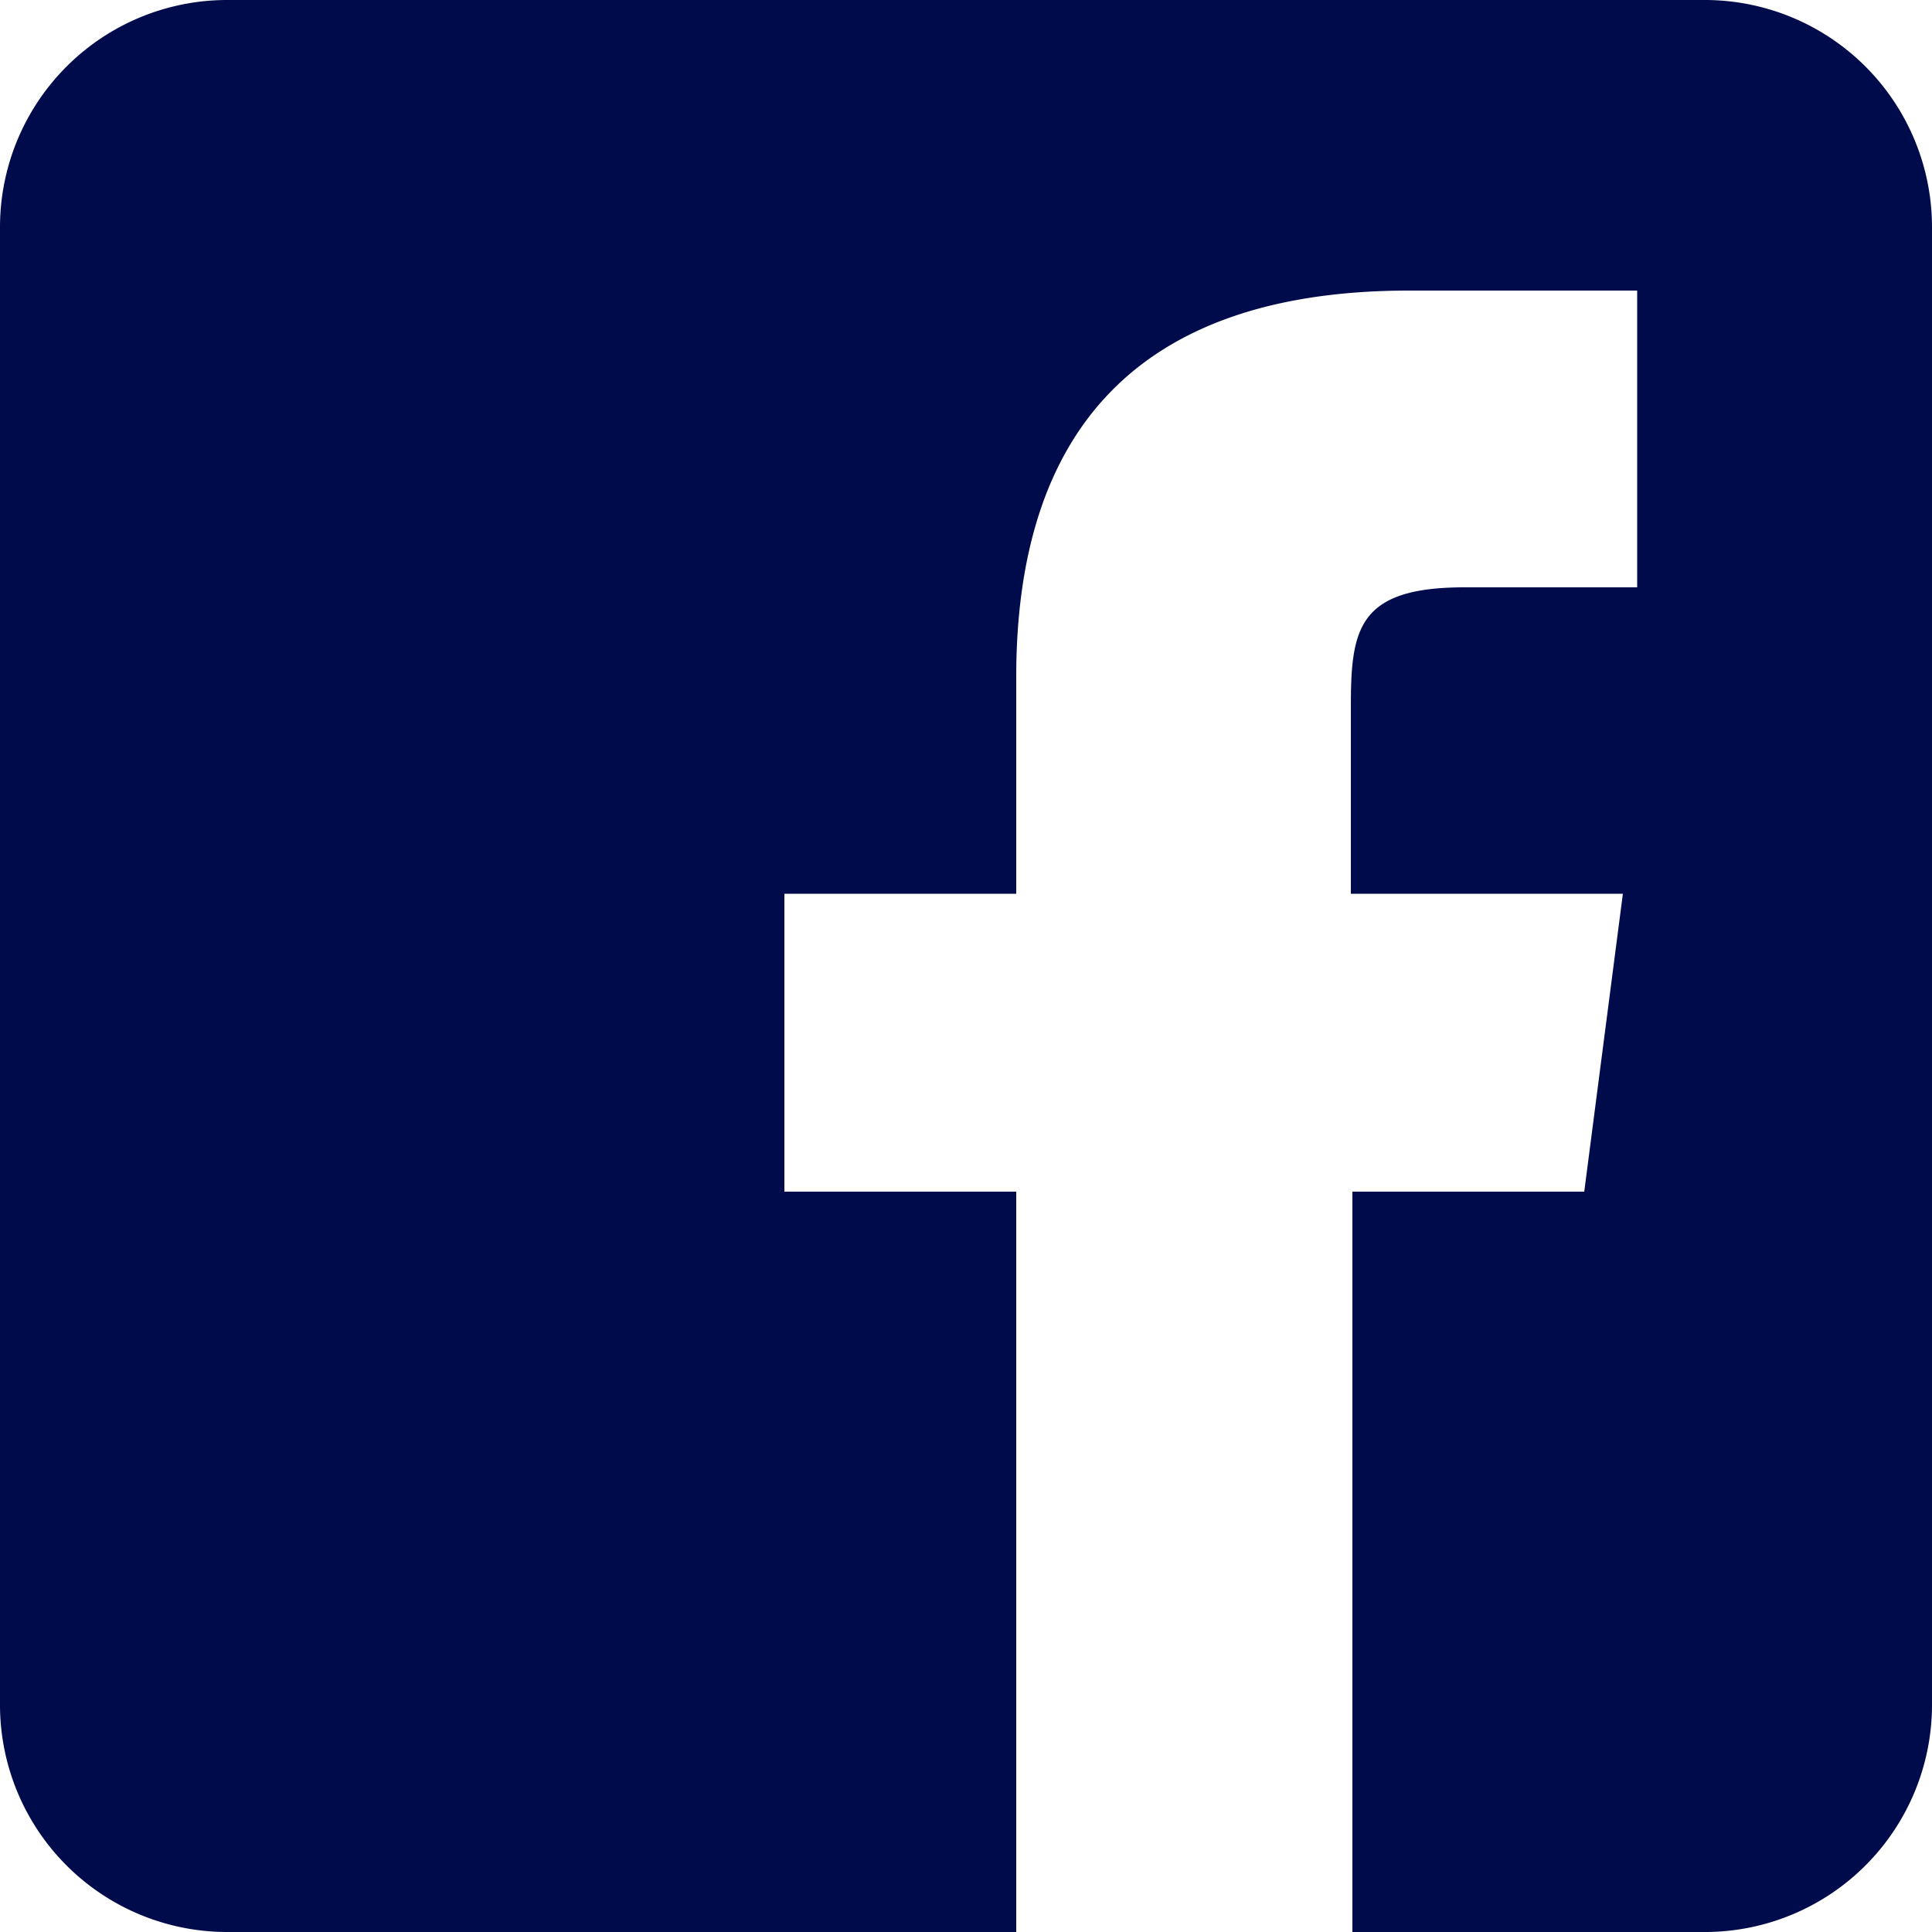 <svg id="レイヤー_1" data-name="レイヤー 1" xmlns="http://www.w3.org/2000/svg" viewBox="0 0 50 50"><defs><style>.cls-1{fill:#000b4b;}</style></defs><path class="cls-1" d="M44.14,0H5.86A5.88,5.88,0,0,0,0,5.86V44.14A5.88,5.88,0,0,0,5.86,50H26.3V30.84h-6V23.13h6V17.52c0-6.3,3.08-10,10.17-10h5.9V15.2H37.9c-2.76,0-2.94,1.08-2.94,3.09v4.84H42l-1,7.71H35V50h9.19A5.88,5.88,0,0,0,50,44.14V5.86A5.88,5.88,0,0,0,44.14,0Z"/></svg>